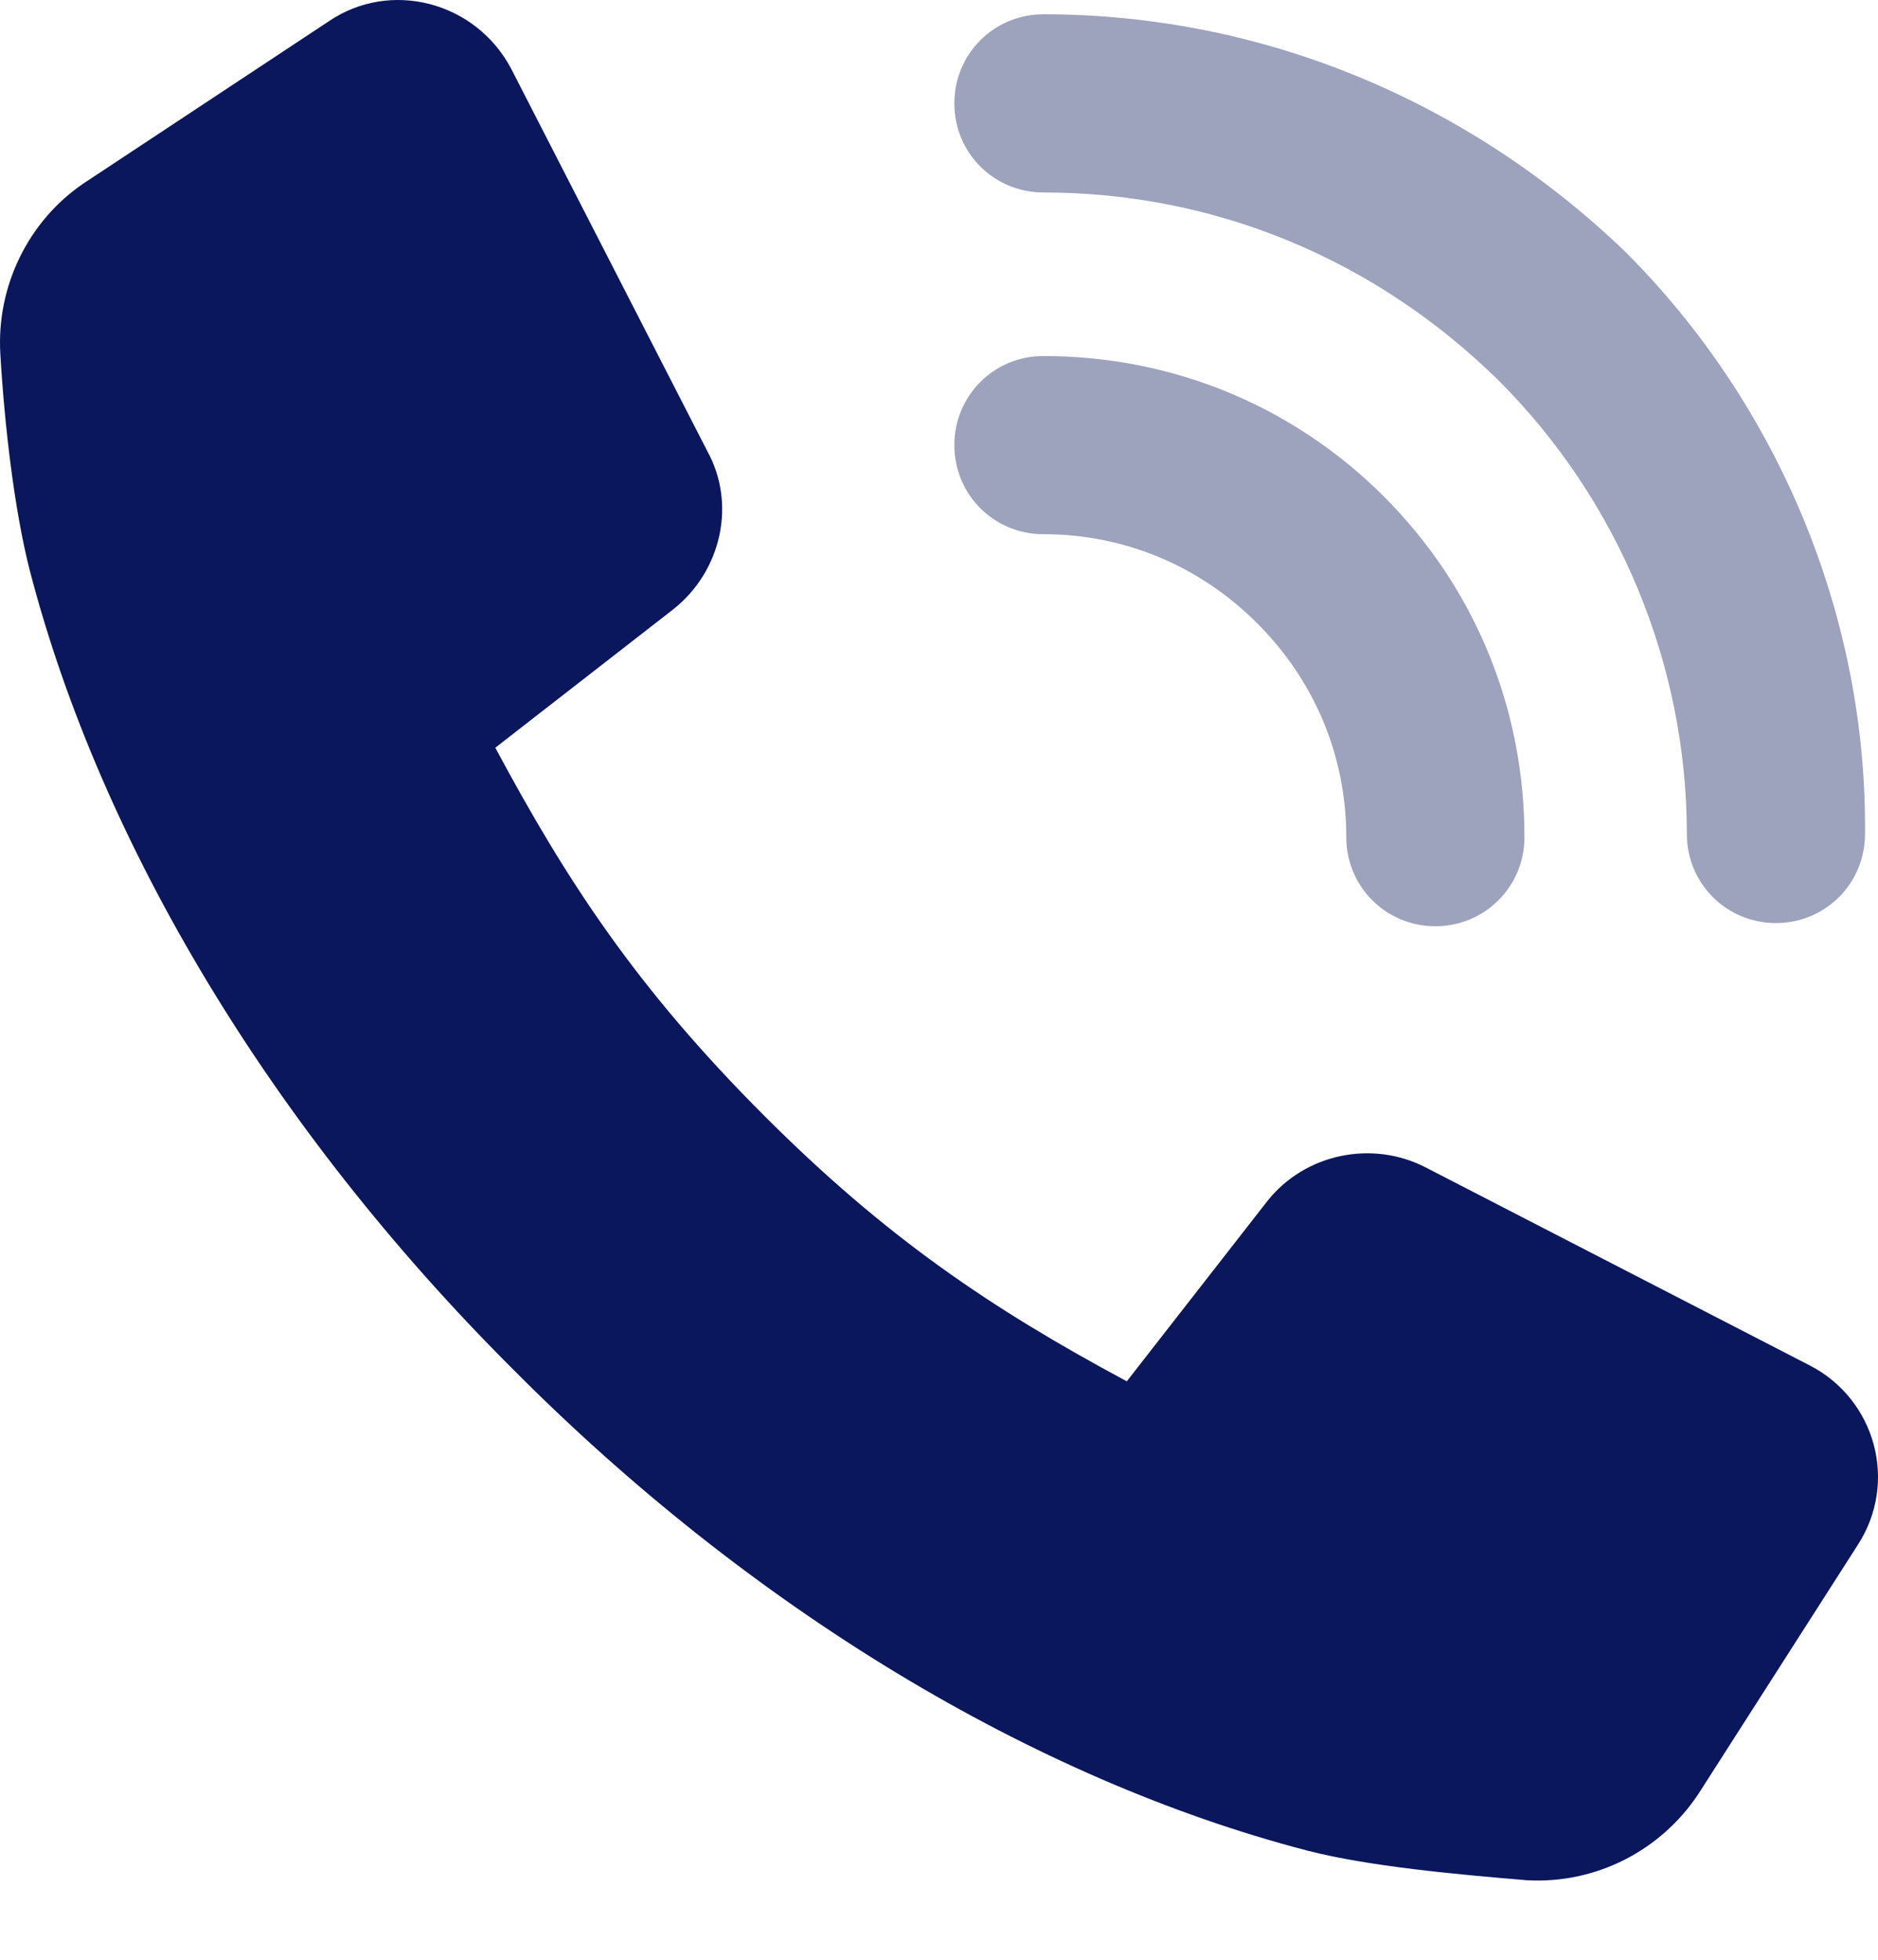 <svg width="23" height="24" viewBox="0 0 23 24" fill="none" xmlns="http://www.w3.org/2000/svg">
    <path opacity="0.4" d="M12.779 2.357C14.888 2.357 16.852 3.182 18.355 4.661C19.834 6.14 20.659 8.152 20.659 10.213C20.659 10.819 21.143 11.304 21.75 11.304C22.356 11.304 22.841 10.819 22.841 10.213C22.865 7.57 21.798 4.976 19.907 3.085C17.991 1.242 15.47 0.175 12.779 0.175C12.172 0.175 11.688 0.66 11.688 1.266C11.688 1.873 12.172 2.357 12.779 2.357Z" fill="#0B175C"/>
    <path opacity="0.4" d="M12.779 6.542C13.773 6.542 14.694 6.93 15.397 7.633C16.1 8.336 16.488 9.258 16.488 10.252C16.488 10.858 16.973 11.343 17.579 11.343C18.185 11.343 18.67 10.858 18.67 10.252C18.67 8.676 18.064 7.197 16.949 6.081C15.834 4.966 14.354 4.36 12.779 4.36C12.172 4.36 11.688 4.845 11.688 5.451C11.688 6.057 12.172 6.542 12.779 6.542Z" fill="#0B175C"/>
    <path d="M22.165 16.722L17.461 14.297C16.806 13.958 15.982 14.127 15.521 14.709L13.8 16.916C12.127 16.019 10.842 15.146 9.363 13.667C7.787 12.091 6.938 10.782 6.066 9.157L8.248 7.46C8.83 6.999 9.024 6.175 8.66 5.52L6.26 0.841C5.823 0.016 4.78 -0.25 4.029 0.259L1.022 2.247C0.344 2.708 -0.044 3.508 0.004 4.332C0.053 5.181 0.174 6.248 0.368 6.999C1.241 10.345 3.326 13.812 6.26 16.746C9.193 19.704 12.66 21.789 16.006 22.662C16.758 22.856 17.825 22.953 18.698 23.026C19.546 23.074 20.346 22.662 20.807 21.959L22.747 18.928C23.256 18.152 22.965 17.134 22.165 16.722Z" fill="#0B175C"/>
</svg>
